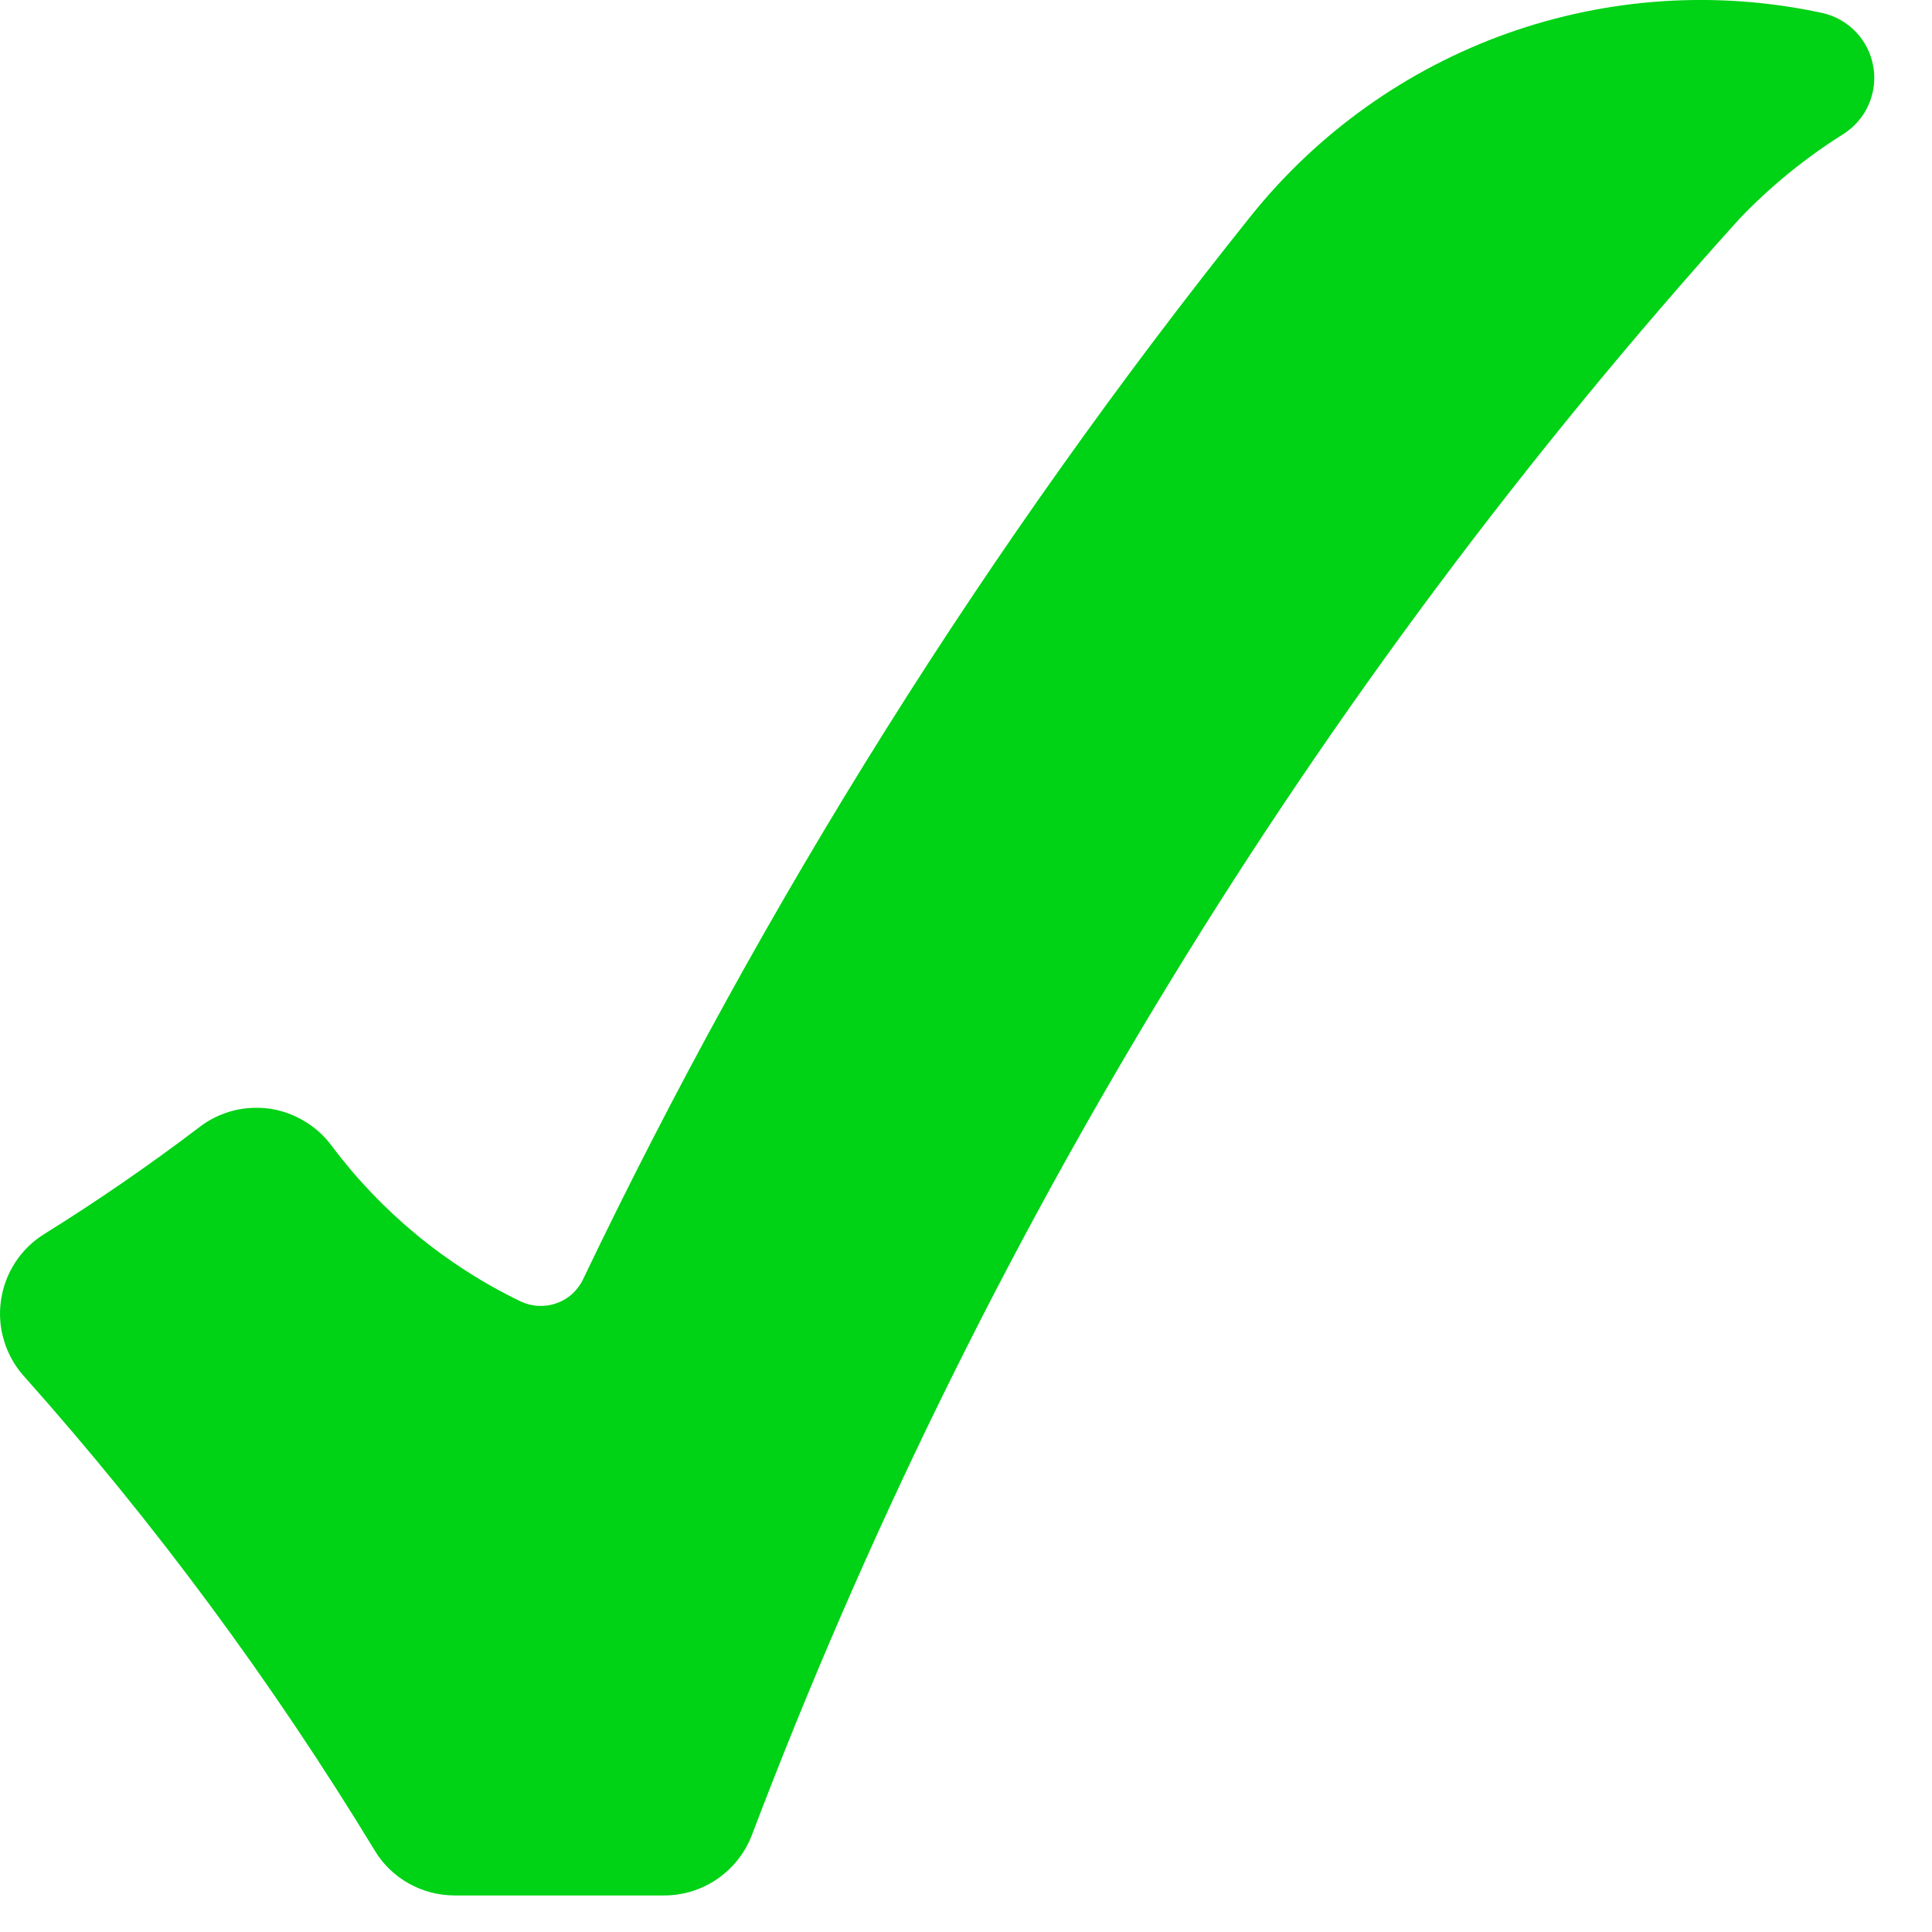 <?xml version="1.0" encoding="UTF-8"?> <svg xmlns="http://www.w3.org/2000/svg" width="12" height="12" viewBox="0 0 12 12" fill="none"> <path d="M11.316 0.08C10.666 -0.06 9.99 -0.016 9.363 0.207C8.737 0.43 8.185 0.823 7.769 1.342C6.139 3.378 4.747 5.594 3.621 7.947C3.605 7.981 3.581 8.012 3.553 8.038C3.525 8.063 3.491 8.083 3.455 8.095C3.419 8.108 3.381 8.113 3.343 8.111C3.305 8.109 3.267 8.099 3.233 8.083C2.769 7.859 2.366 7.526 2.058 7.114C2.012 7.052 1.954 7.001 1.888 6.962C1.823 6.923 1.749 6.897 1.674 6.886C1.598 6.876 1.52 6.88 1.446 6.899C1.372 6.919 1.302 6.952 1.241 6.999C0.929 7.236 0.606 7.459 0.273 7.666C0.201 7.711 0.14 7.771 0.094 7.842C0.048 7.913 0.018 7.993 0.006 8.077C-0.006 8.161 0 8.246 0.025 8.327C0.049 8.408 0.091 8.483 0.147 8.546C0.962 9.46 1.691 10.447 2.327 11.493C2.378 11.579 2.451 11.649 2.538 11.698C2.625 11.747 2.724 11.773 2.824 11.773H4.126C4.244 11.773 4.359 11.737 4.456 11.67C4.553 11.603 4.628 11.508 4.67 11.398C6.074 7.7 8.154 4.296 10.803 1.36C10.996 1.158 11.213 0.981 11.449 0.833C11.518 0.789 11.573 0.726 11.606 0.651C11.639 0.576 11.65 0.492 11.635 0.412C11.621 0.331 11.583 0.256 11.526 0.197C11.469 0.138 11.396 0.097 11.316 0.08Z" fill="#00D215"></path> </svg> 